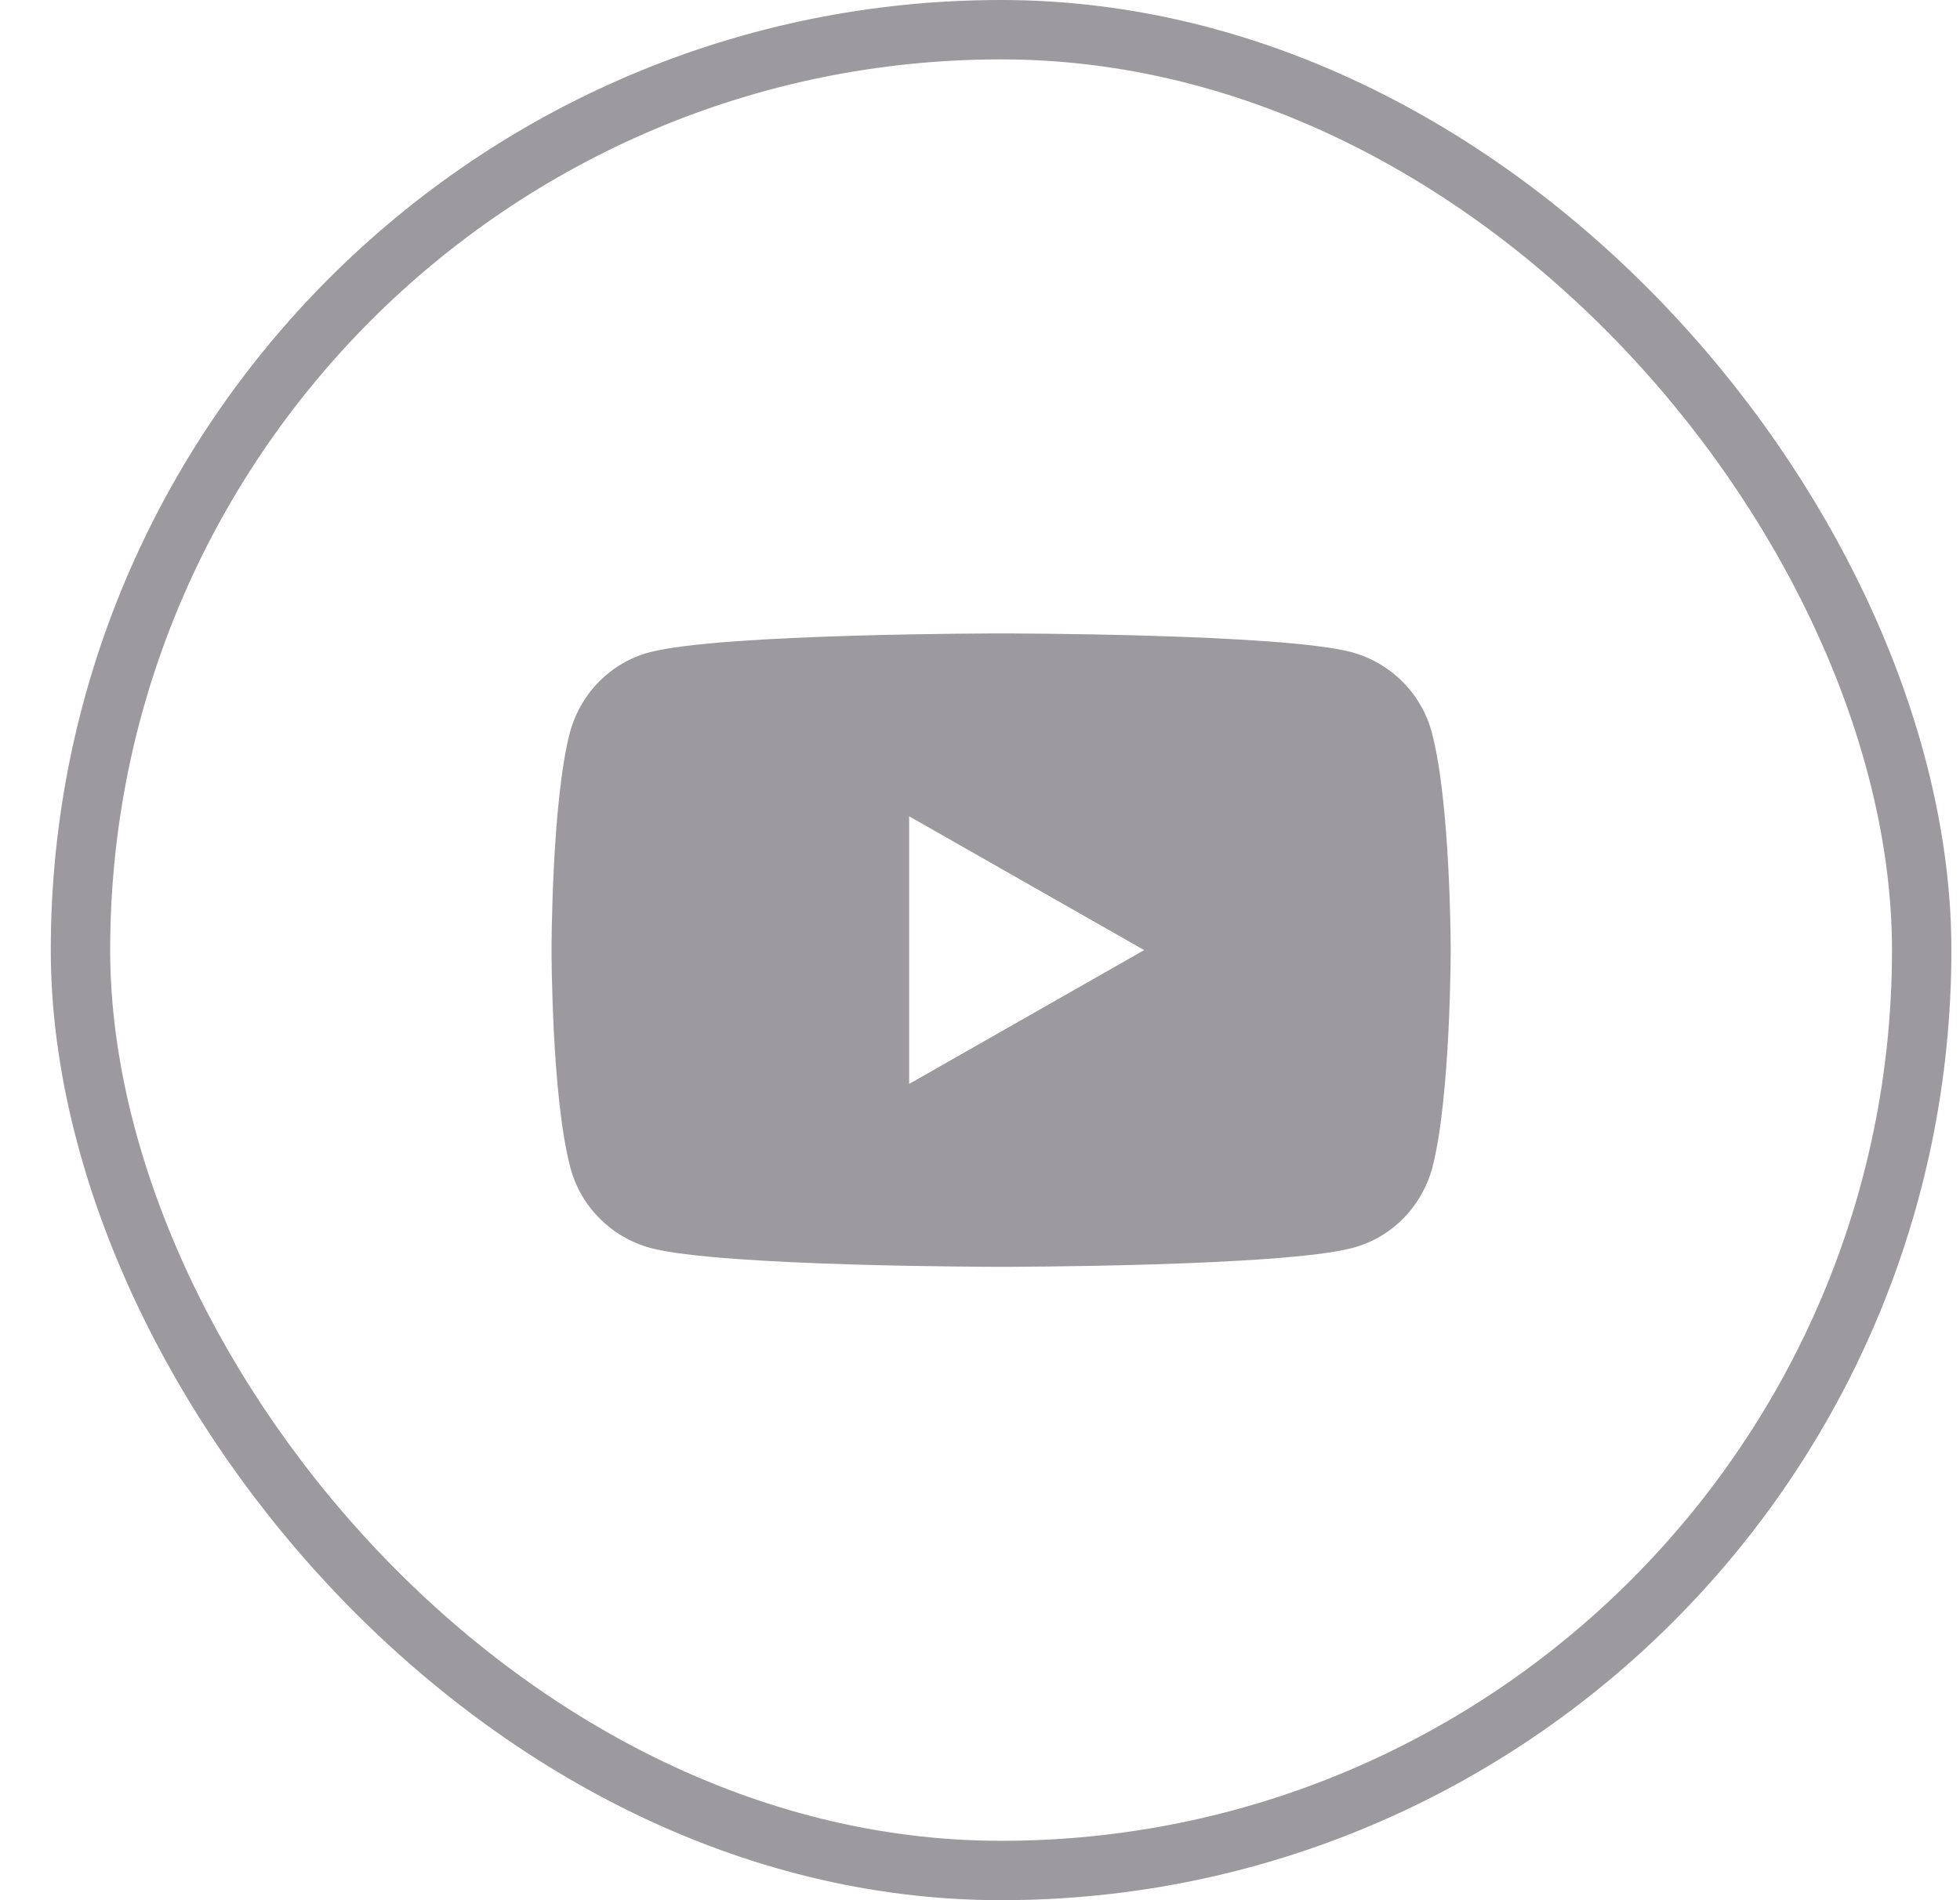 <?xml version="1.0" encoding="UTF-8"?> <svg xmlns="http://www.w3.org/2000/svg" width="33" height="32" viewBox="0 0 33 32" fill="none"><rect x="1.355" y="0.5" width="31" height="31" rx="15.5" stroke="#9D9A9F"></rect><path fill-rule="evenodd" clip-rule="evenodd" d="M22.765 10.985C23.419 11.166 23.935 11.682 24.107 12.336C24.425 13.523 24.425 16 24.425 16C24.425 16 24.425 18.478 24.116 19.665C23.935 20.327 23.428 20.843 22.774 21.015C21.587 21.334 16.855 21.334 16.855 21.334C16.855 21.334 12.124 21.334 10.946 21.015C10.292 20.835 9.776 20.319 9.604 19.665C9.286 18.478 9.286 16 9.286 16C9.286 16 9.286 13.523 9.595 12.336C9.776 11.673 10.284 11.157 10.937 10.985C12.124 10.667 16.855 10.667 16.855 10.667C16.855 10.667 21.587 10.667 22.765 10.985ZM19.264 16L15.307 18.254V13.747L19.264 16Z" fill="#9D9A9F"></path></svg> 